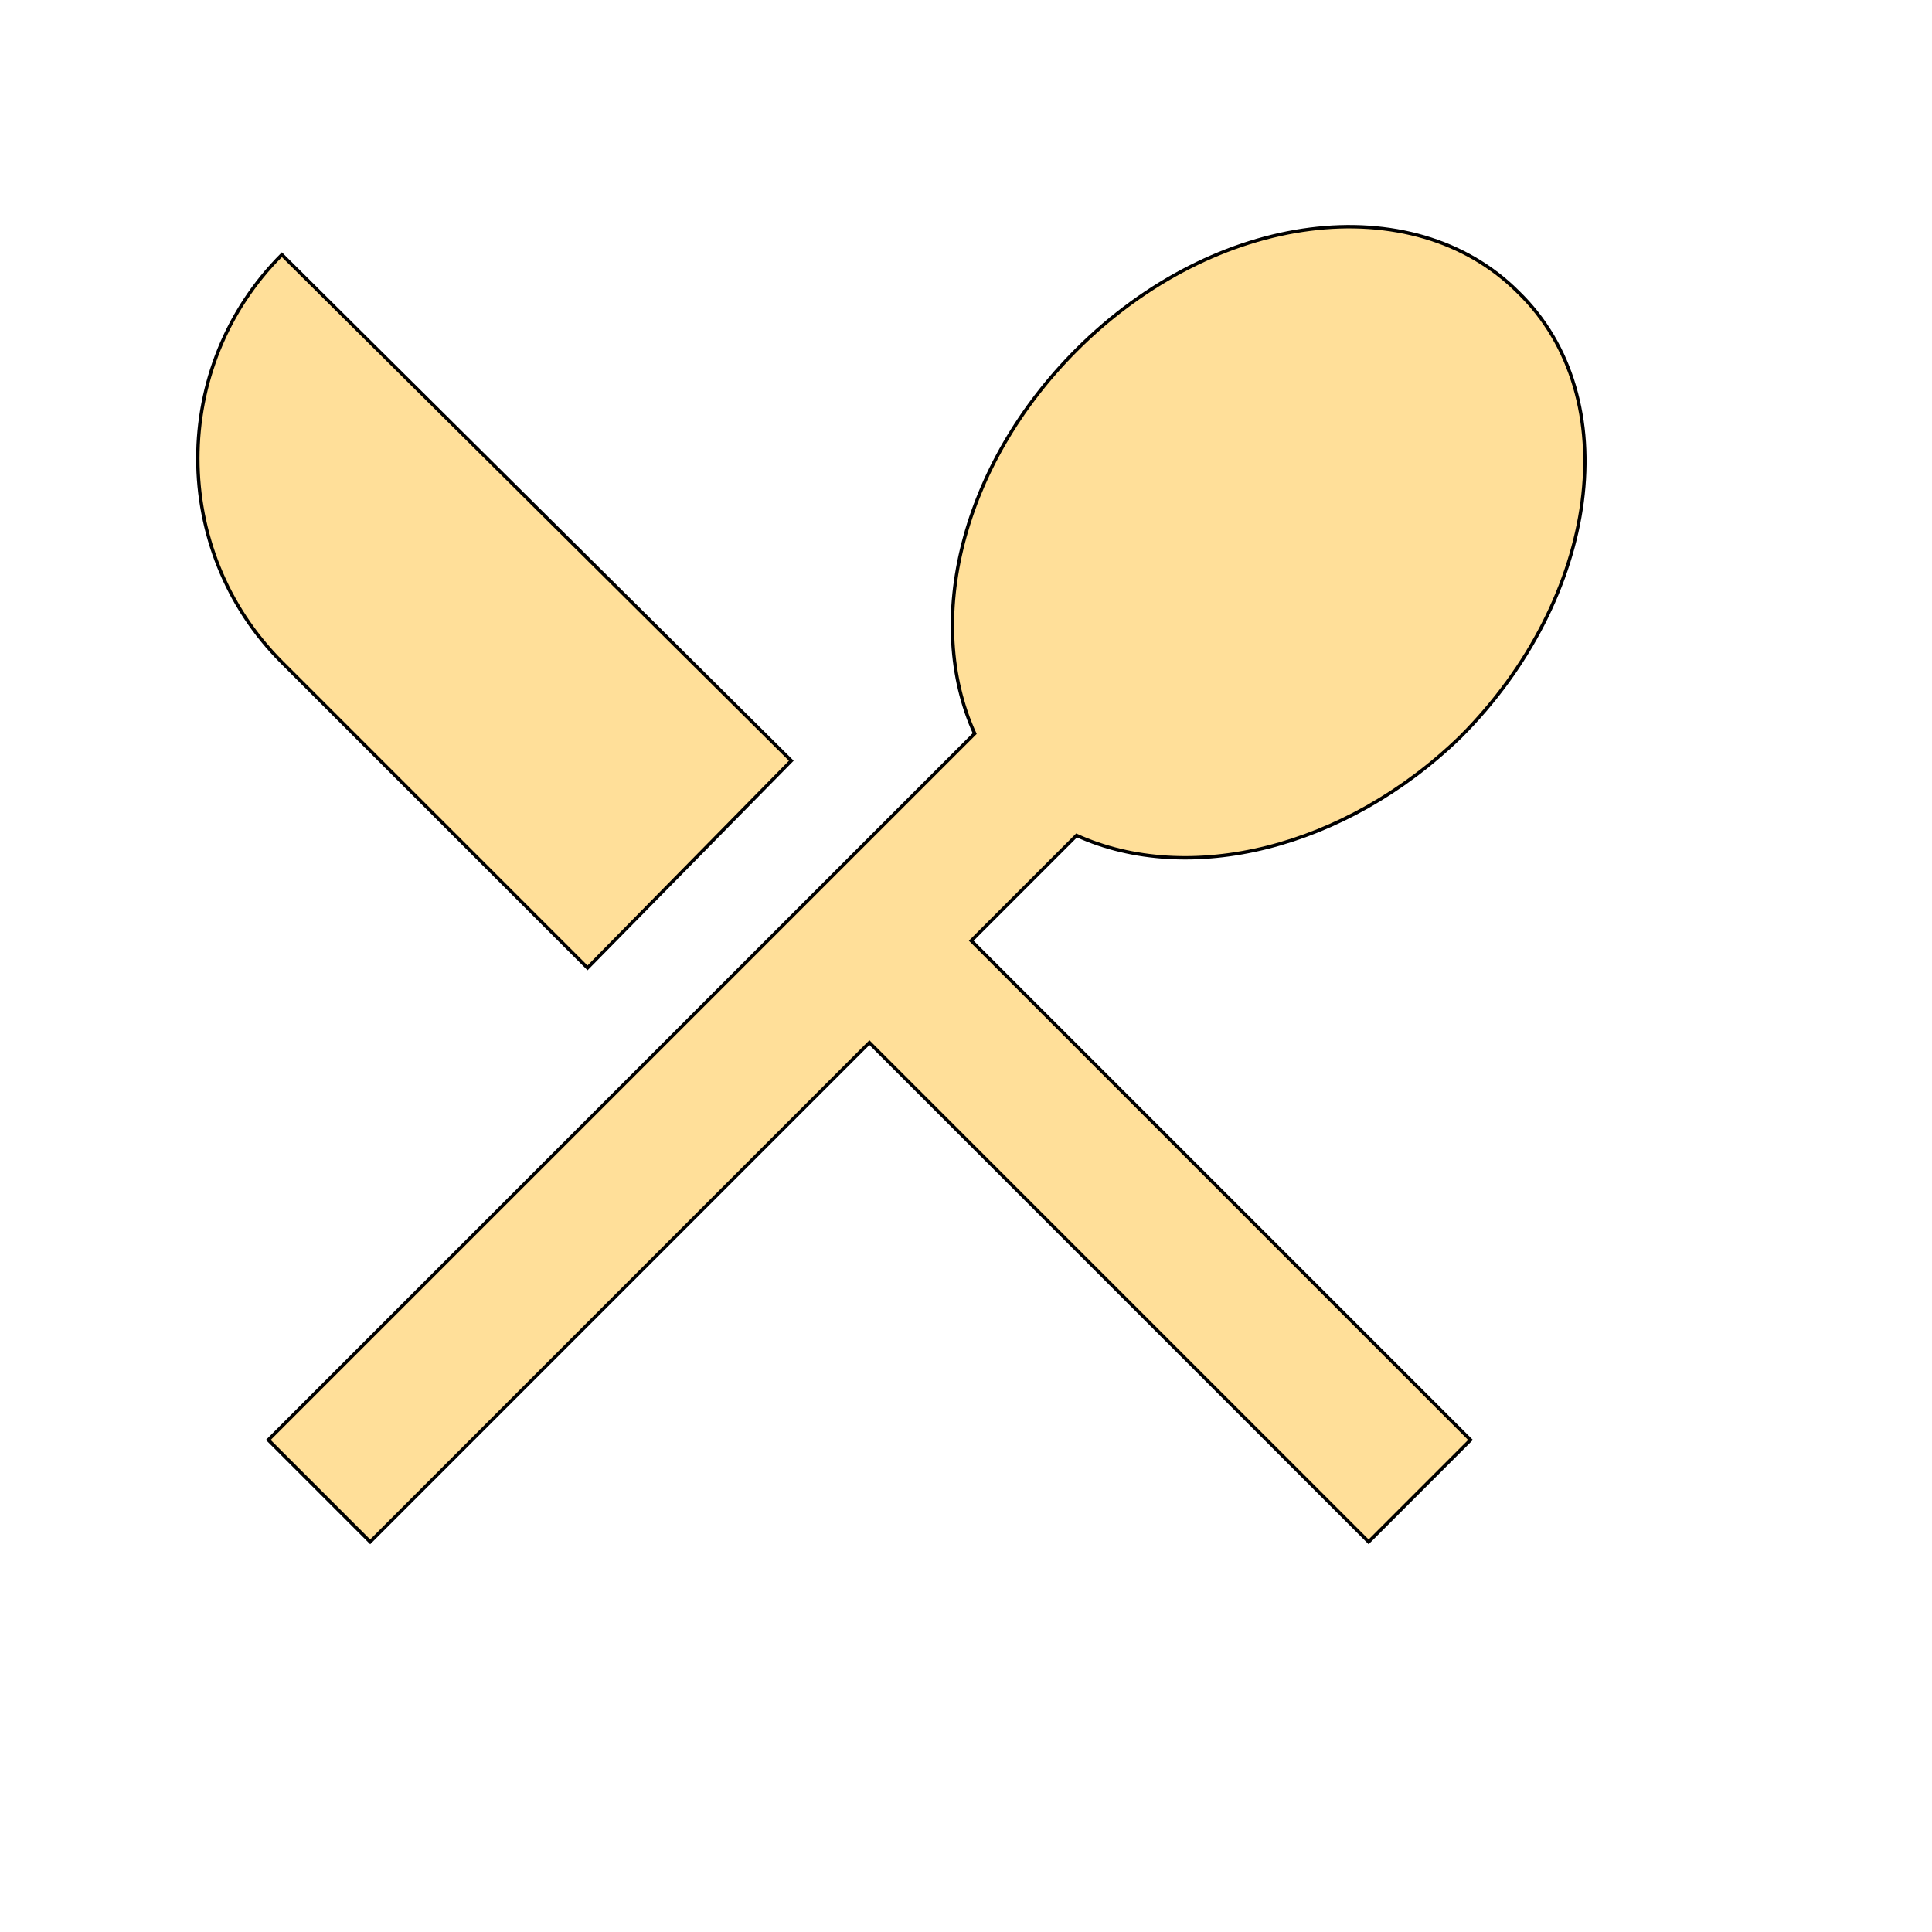 <svg id="th_wav_restaurant-menu" width="100%" height="100%" xmlns="http://www.w3.org/2000/svg" version="1.1" xmlns:xlink="http://www.w3.org/1999/xlink" xmlns:svgjs="http://svgjs.com/svgjs" preserveAspectRatio="xMidYMin slice" data-uid="wav_restaurant-menu" data-keyword="wav_restaurant-menu" viewBox="0 0 512 512" transform="matrix(0.9,0,0,0.9,0,0)" data-colors="[&quot;#ffdf99&quot;,&quot;#ffdf99&quot;,&quot;#ffdf99&quot;]"><defs id="SvgjsDefs19035" fill="#ffdf99"></defs><path id="th_wav_restaurant-menu_0" d="M173 285L233 224L83 75C50 108 50 162 83 195Z " fill-rule="evenodd" fill="#ffdf99" stroke-width="1" stroke="#000000"></path><path id="th_wav_restaurant-menu_1" d="M317 246C350 261 396 250 430 217C471 176 479 117 447 86C416 55 358 62 317 103C283 137 272 183 287 216L79 424L109 454L256 307L403 454L433 424L286 277L317 246Z " fill-rule="evenodd" fill="#ffdf99" stroke-width="1" stroke="#000000"></path></svg>